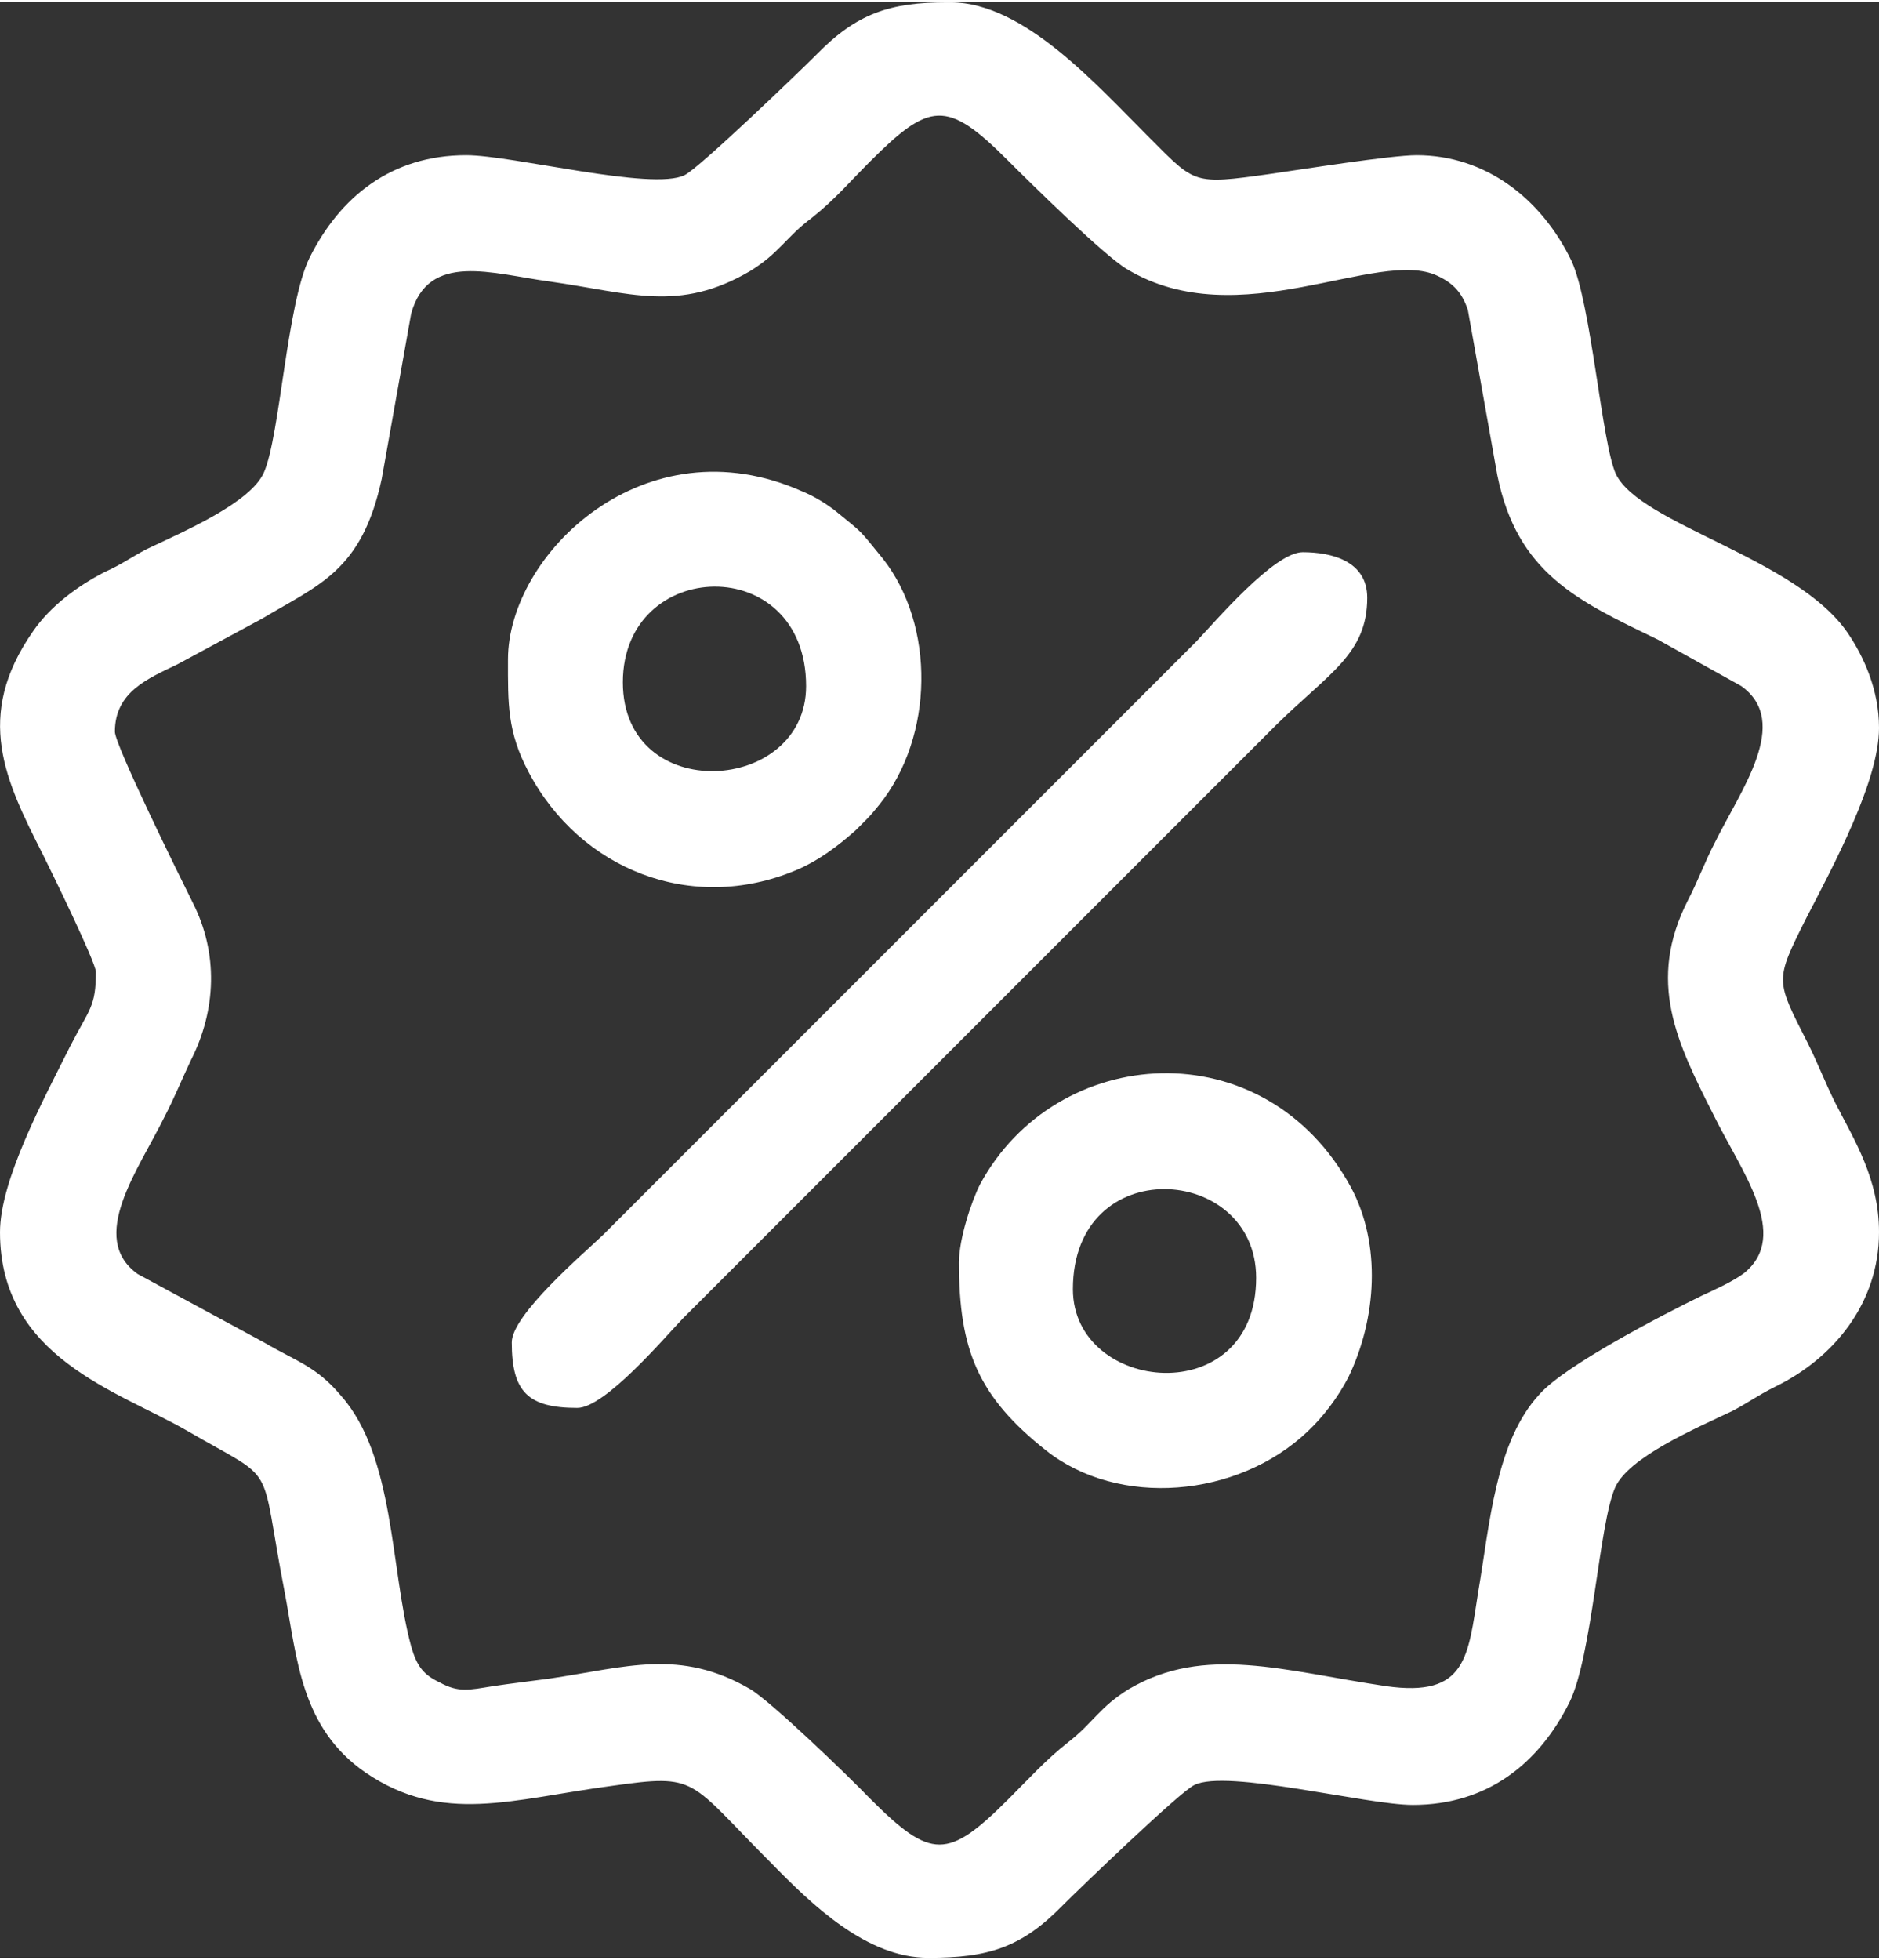 <?xml version="1.0" encoding="UTF-8"?> <svg xmlns="http://www.w3.org/2000/svg" xmlns:xlink="http://www.w3.org/1999/xlink" xmlns:xodm="http://www.corel.com/coreldraw/odm/2003" xml:space="preserve" width="70px" height="73px" version="1.1" style="shape-rendering:geometricPrecision; text-rendering:geometricPrecision; image-rendering:optimizeQuality; fill-rule:evenodd; clip-rule:evenodd" viewBox="0 0 19.79 20.59"><rect x="0" y="0" width="19.79" height="20.59" fill="#333333" stroke="none"/> <defs> <style type="text/css"> .fil0 {fill:white} </style> </defs> <g id="Camada_x0020_1">  <g id="_4743674352"> <path class="fil0" d="M1.21 7.68c0,-0.42 0.35,-0.56 0.66,-0.71l0.89 -0.48c0.6,-0.36 1.05,-0.5 1.26,-1.47l0.31 -1.74c0.18,-0.66 0.86,-0.42 1.46,-0.34 0.85,0.12 1.36,0.33 2.11,-0.11 0.31,-0.19 0.38,-0.36 0.65,-0.56 0.24,-0.19 0.4,-0.38 0.61,-0.59 0.63,-0.63 0.81,-0.66 1.45,-0.02 0.23,0.23 1.02,1.01 1.26,1.15 1.18,0.71 2.64,-0.23 3.27,0.07 0.17,0.08 0.26,0.18 0.32,0.36l0.31 1.74c0.21,1.03 0.84,1.32 1.69,1.73l0.88 0.49c0.53,0.38 -0.01,1.1 -0.28,1.65 -0.1,0.19 -0.18,0.41 -0.28,0.6 -0.44,0.86 -0.12,1.5 0.27,2.27 0.29,0.59 0.81,1.26 0.32,1.66 -0.12,0.09 -0.3,0.17 -0.45,0.24 -0.43,0.21 -1.43,0.73 -1.7,1.03 -0.47,0.5 -0.53,1.38 -0.65,2.08 -0.11,0.69 -0.12,1.12 -0.97,1 -1.08,-0.16 -1.91,-0.44 -2.71,0.03 -0.31,0.19 -0.38,0.36 -0.64,0.56 -0.24,0.19 -0.41,0.38 -0.62,0.59 -0.65,0.65 -0.82,0.65 -1.47,0 -0.22,-0.23 -1.04,-1.02 -1.26,-1.15 -0.74,-0.43 -1.3,-0.23 -2.11,-0.11 -0.22,0.03 -0.4,0.05 -0.6,0.08 -0.25,0.04 -0.36,0.07 -0.56,-0.04 -0.17,-0.08 -0.24,-0.17 -0.3,-0.38 -0.22,-0.81 -0.17,-2 -0.74,-2.64 -0.26,-0.31 -0.47,-0.36 -0.81,-0.56l-1.33 -0.72c-0.53,-0.38 0.01,-1.1 0.28,-1.65 0.1,-0.19 0.19,-0.41 0.28,-0.6 0.27,-0.53 0.29,-1.13 0.02,-1.66 -0.14,-0.28 -0.82,-1.66 -0.82,-1.8zm8.77 -7.68l0.04 0c0.77,0.01 1.52,0.86 2.1,1.44 0.47,0.47 0.45,0.48 1.24,0.37 0.35,-0.05 1.29,-0.2 1.56,-0.2 0.72,0 1.31,0.45 1.63,1.11 0.21,0.45 0.32,1.93 0.47,2.25 0.26,0.53 1.9,0.88 2.44,1.67 0.17,0.25 0.33,0.6 0.33,1 0,0.56 -0.48,1.45 -0.77,2.01 -0.33,0.66 -0.32,0.64 0.02,1.31 0.11,0.22 0.18,0.41 0.29,0.63 0.2,0.39 0.46,0.8 0.46,1.36 0,0.75 -0.48,1.33 -1.1,1.63 -0.18,0.09 -0.27,0.16 -0.44,0.25 -0.4,0.19 -1.1,0.49 -1.24,0.81 -0.17,0.39 -0.24,1.77 -0.48,2.26 -0.32,0.64 -0.86,1.08 -1.65,1.08 -0.49,0 -1.96,-0.38 -2.3,-0.21 -0.14,0.06 -1.21,1.09 -1.39,1.27 -0.43,0.44 -0.78,0.55 -1.41,0.55 -0.65,0 -1.22,-0.55 -1.66,-1 -0.88,-0.88 -0.76,-0.94 -1.68,-0.81 -1.05,0.14 -1.78,0.41 -2.59,-0.14 -0.68,-0.47 -0.72,-1.19 -0.85,-1.89 -0.28,-1.44 -0.05,-1.14 -1.03,-1.71 -0.73,-0.42 -1.97,-0.77 -1.97,-2.09 0,-0.55 0.46,-1.4 0.74,-1.96 0.2,-0.39 0.27,-0.41 0.27,-0.78 0,-0.1 -0.48,-1.08 -0.56,-1.24 -0.39,-0.77 -0.73,-1.45 -0.1,-2.35 0.18,-0.26 0.46,-0.47 0.75,-0.62 0.18,-0.08 0.27,-0.15 0.44,-0.24 0.4,-0.19 1.1,-0.49 1.24,-0.81 0.17,-0.39 0.24,-1.77 0.48,-2.26 0.32,-0.64 0.86,-1.08 1.65,-1.08 0.49,0 1.96,0.38 2.3,0.21 0.15,-0.07 1.21,-1.09 1.39,-1.27 0.42,-0.43 0.77,-0.55 1.38,-0.55z"></path> <path class="fil0" d="M5.39 14.11c0,0.52 0.17,0.69 0.69,0.69 0.29,0 0.91,-0.73 1.11,-0.94l6.25 -6.25c0.56,-0.55 0.96,-0.75 0.96,-1.34 0,-0.39 -0.38,-0.48 -0.68,-0.48 -0.3,0 -0.92,0.73 -1.12,0.94l-6.25 6.25c-0.21,0.2 -0.96,0.84 -0.96,1.13z"></path> <path class="fil0" d="M6.56 7.16c0,-1.32 1.93,-1.38 1.93,0.04 0,1.14 -1.93,1.26 -1.93,-0.04zm-1.21 -0.24c0,0.46 -0.01,0.76 0.22,1.19 0.54,1.02 1.71,1.49 2.81,1.03 0.24,-0.1 0.45,-0.26 0.63,-0.42l0.12 -0.12c0.05,-0.05 0.08,-0.09 0.13,-0.15 0.58,-0.72 0.59,-1.89 0.04,-2.59 -0.27,-0.33 -0.19,-0.25 -0.52,-0.52 -0.11,-0.08 -0.21,-0.14 -0.33,-0.19 -1.66,-0.74 -3.1,0.66 -3.1,1.77z"></path> <path class="fil0" d="M11.3 13.55c0,-1.45 1.93,-1.32 1.93,-0.12 0,1.41 -1.93,1.22 -1.93,0.12zm-1.2 -0.28c0,0.92 0.2,1.41 0.92,1.98 0.76,0.6 2.01,0.5 2.75,-0.2 0.17,-0.16 0.32,-0.36 0.43,-0.57 0.3,-0.62 0.35,-1.4 0.03,-2 -0.91,-1.68 -3.11,-1.52 -3.91,-0.03 -0.09,0.18 -0.22,0.57 -0.22,0.82z"></path> </g> </g> </svg> 